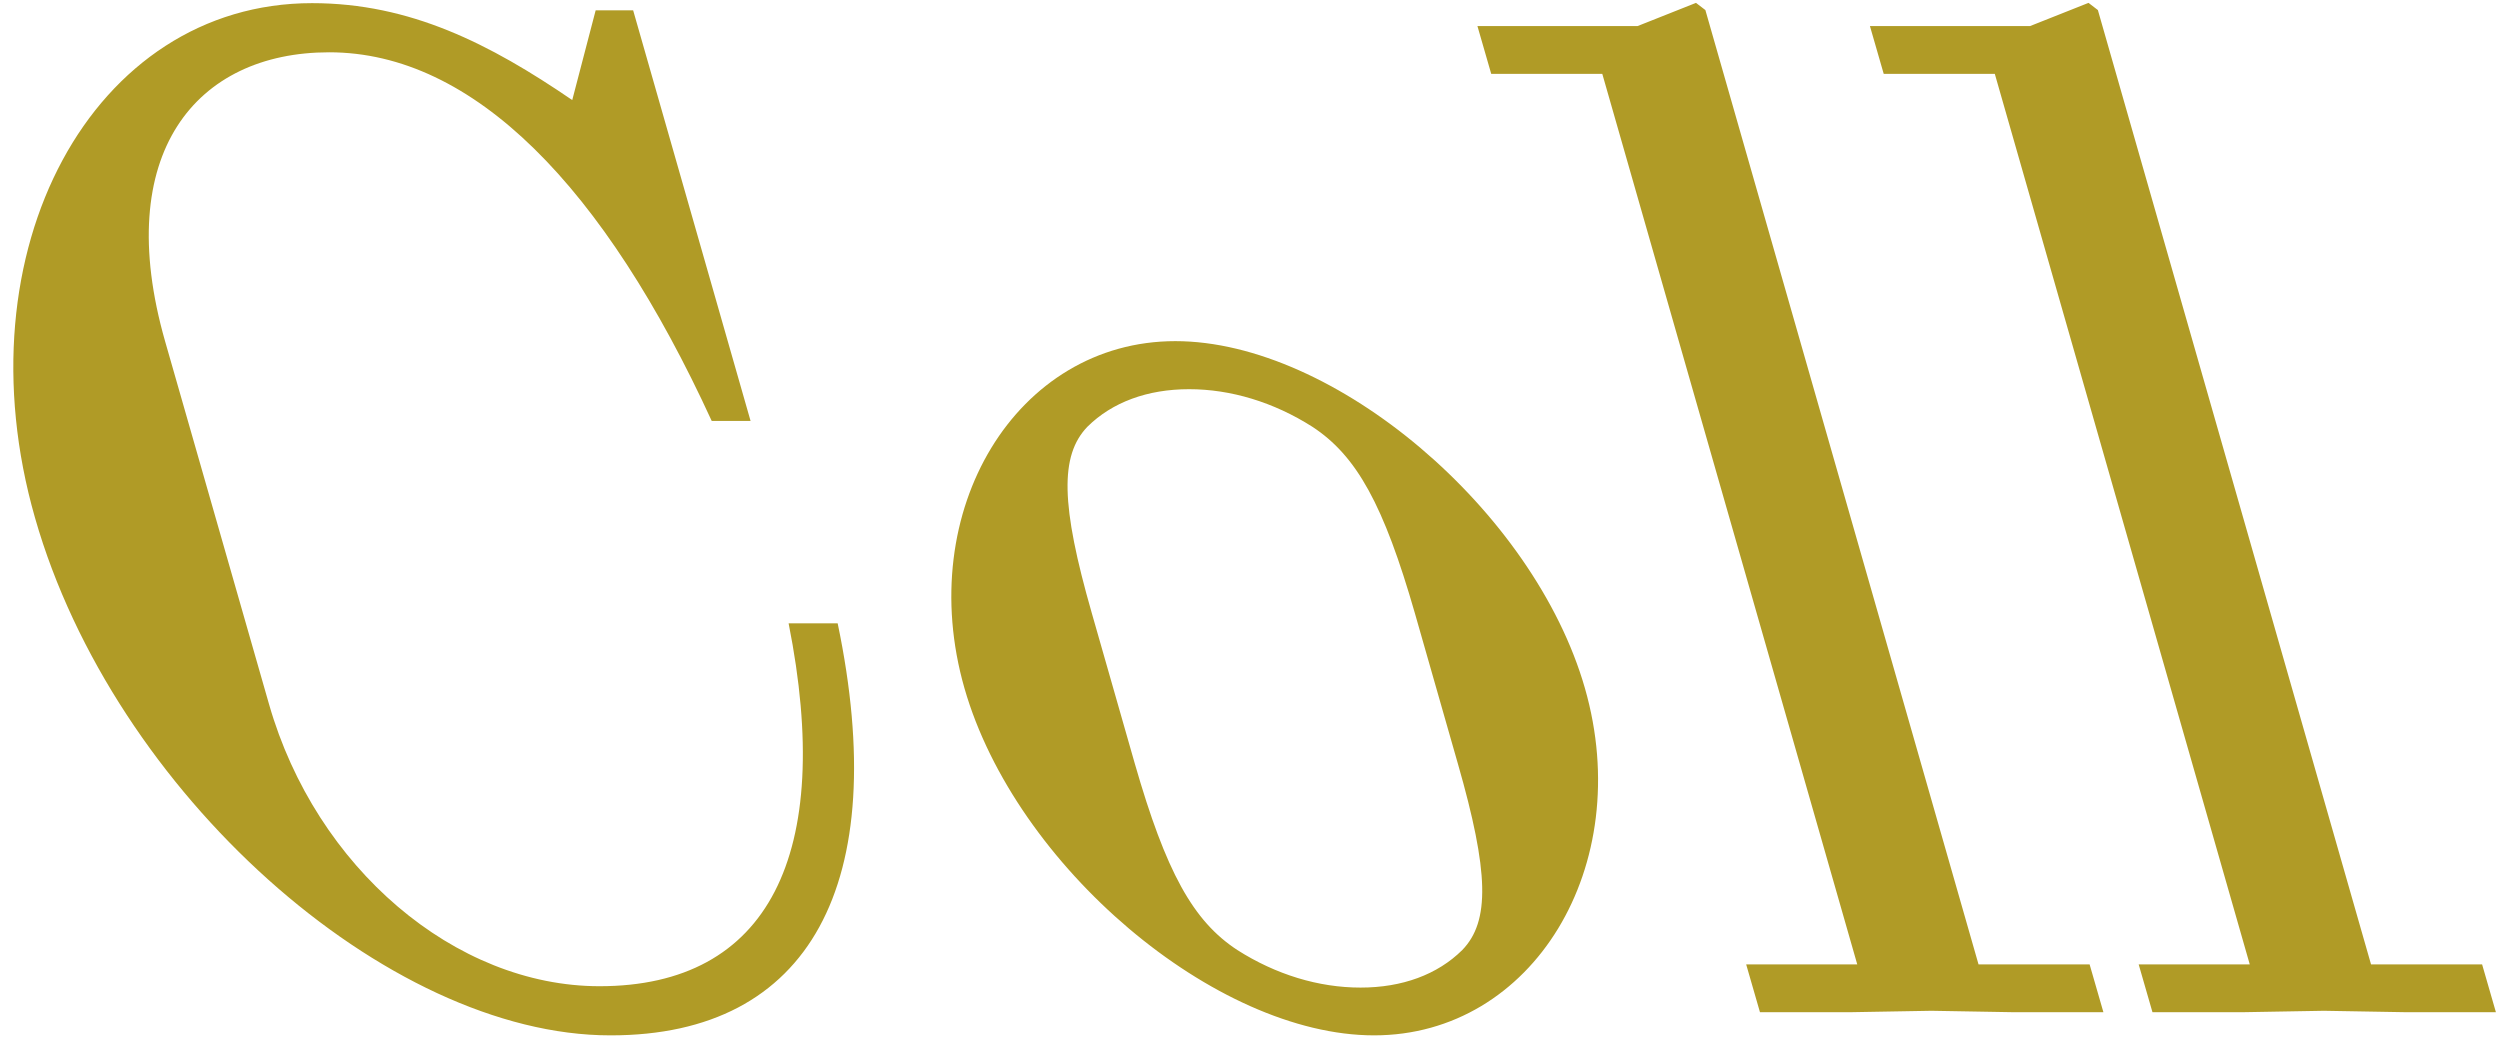 <svg width="173" height="72" viewBox="0 0 173 72" fill="none" xmlns="http://www.w3.org/2000/svg">
<path d="M155.359 70.042L160.814 69.946L166.326 70.042H172.716L171.762 66.736H164.076L145.173 0.696L144.525 0.199L140.481 1.804H129.399L130.353 5.11H138.04L155.683 66.736H147.996L148.95 70.042H155.34H155.359ZM128.197 70.042L133.653 69.946L139.165 70.042H145.555L144.601 66.736H136.914L118.012 0.696L117.363 0.199L113.32 1.804H102.238L103.192 5.11H110.878L128.522 66.736H120.835L121.789 70.042H128.178H128.197ZM94.15 68.341C91.251 68.341 88.295 67.443 85.624 65.742C82.554 63.736 80.684 60.334 78.529 52.844L75.553 42.429C73.398 34.92 73.341 31.518 75.248 29.531C76.965 27.83 79.406 26.932 82.287 26.932C85.167 26.932 88.142 27.83 90.813 29.531C93.883 31.537 95.753 34.939 97.908 42.429L100.884 52.844C103.039 60.353 103.115 63.755 101.189 65.742C99.472 67.443 97.031 68.341 94.15 68.341ZM95.085 71.647C106.072 71.647 113.205 59.933 109.677 47.627C106.148 35.321 92.319 23.607 81.333 23.607C70.346 23.607 63.213 35.321 66.741 47.627C70.27 59.933 84.099 71.647 95.085 71.647ZM42.27 71.647C56.06 71.647 61.725 61.137 57.967 43.136H54.572C57.758 59.15 53.18 68.246 41.487 68.246C31.493 68.246 21.86 60.048 18.618 48.735L11.427 23.626C7.707 10.613 13.582 3.619 22.776 3.619C32.771 3.619 41.812 12.925 49.251 29.13H51.94L43.814 0.715H41.22L39.599 6.925C33.896 3.027 28.384 0.218 21.593 0.218C6.41 0.218 -2.879 17.32 2.424 35.837C7.86 54.85 26.762 71.647 42.231 71.647" fill="#B09B26"/>
</svg>
